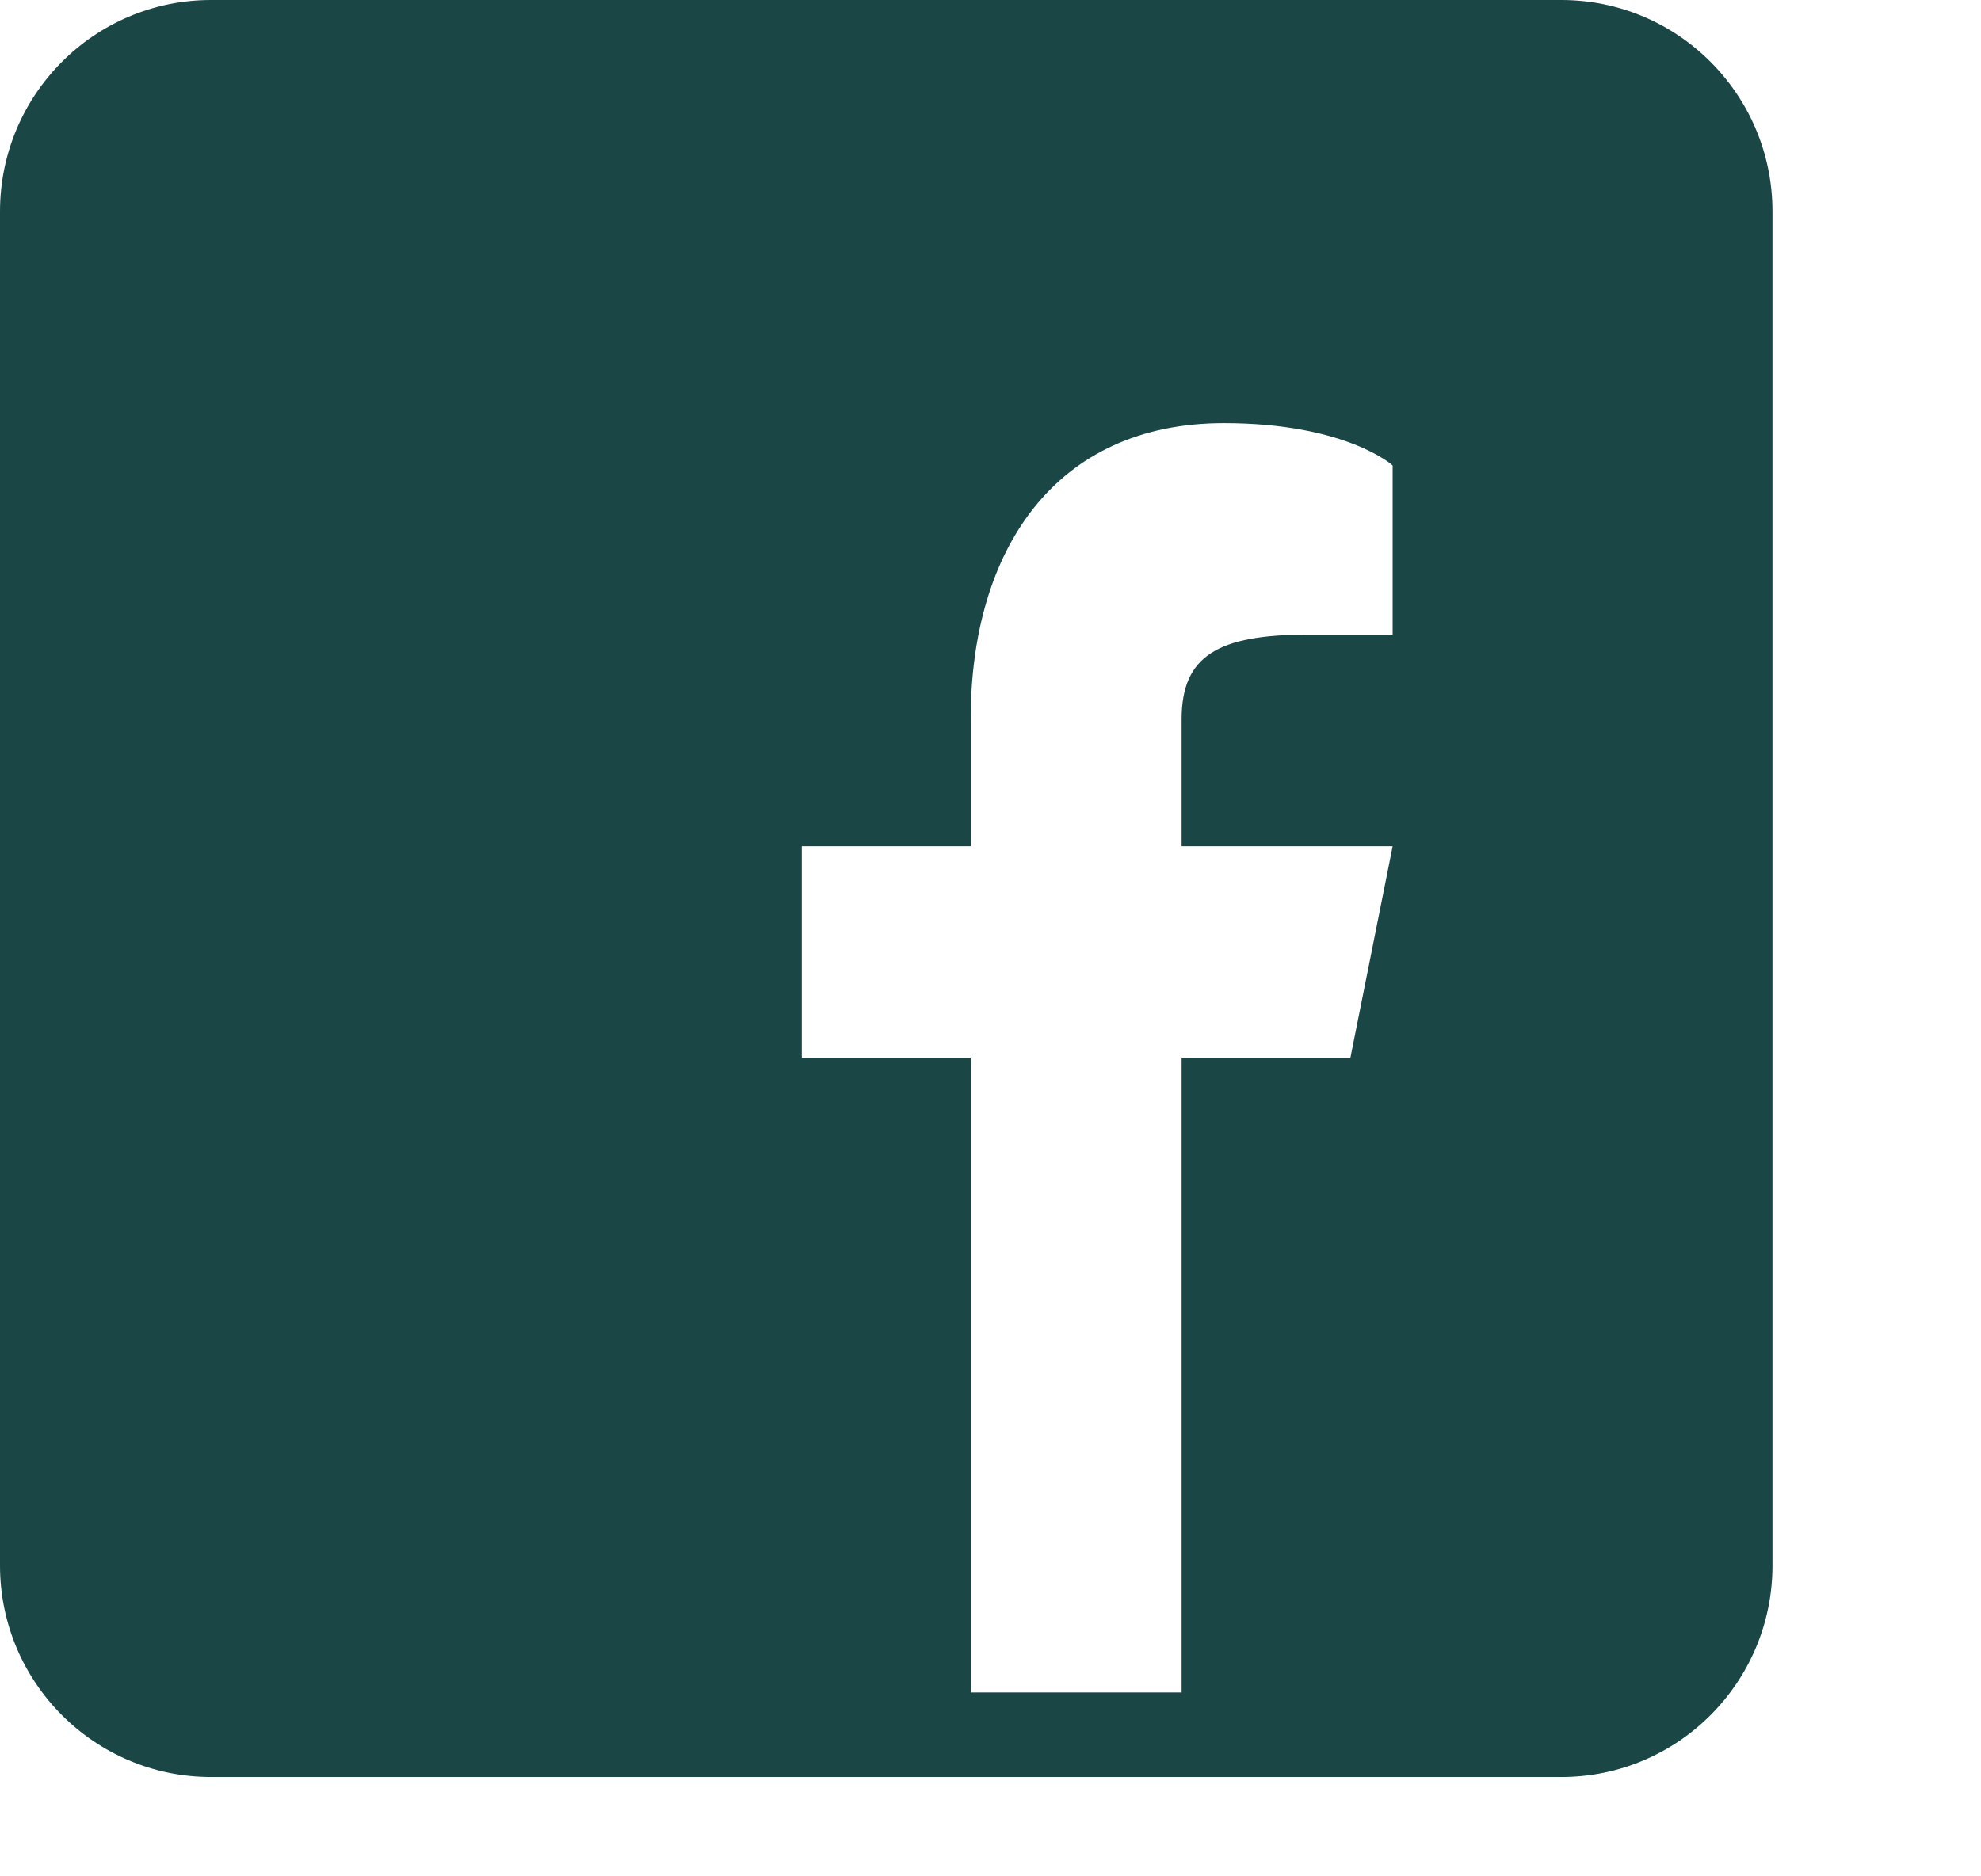 <?xml version="1.0" encoding="UTF-8"?> <svg xmlns="http://www.w3.org/2000/svg" width="19" height="18" viewBox="0 0 19 18" fill="none"><g clip-path="url(#clip0_2_68)"><g clip-path="url(#clip1_2_68)"><path d="M14.976 0H2.024C0.906 0 0 0.909 0 2.029V15.018C0 16.138 0.906 17.047 2.024 17.047H14.976C16.093 17.047 17 16.138 17 15.018V2.029C17 0.909 16.093 0 14.976 0ZM13.357 6.088H12.548C11.681 6.088 11.333 6.291 11.333 6.9V8.118H13.357L12.952 10.147H11.333V16.236H9.31V10.147H7.69V8.118H9.31V6.9C9.31 5.277 10.119 4.059 11.738 4.059C12.912 4.059 13.357 4.465 13.357 4.465V6.088Z" fill="#1A4746"></path></g></g><defs><clipPath id="clip0_2_68"><rect width="17" height="18" fill="white"></rect></clipPath><clipPath id="clip1_2_68"><rect width="17" height="18" fill="white"></rect></clipPath></defs></svg> 